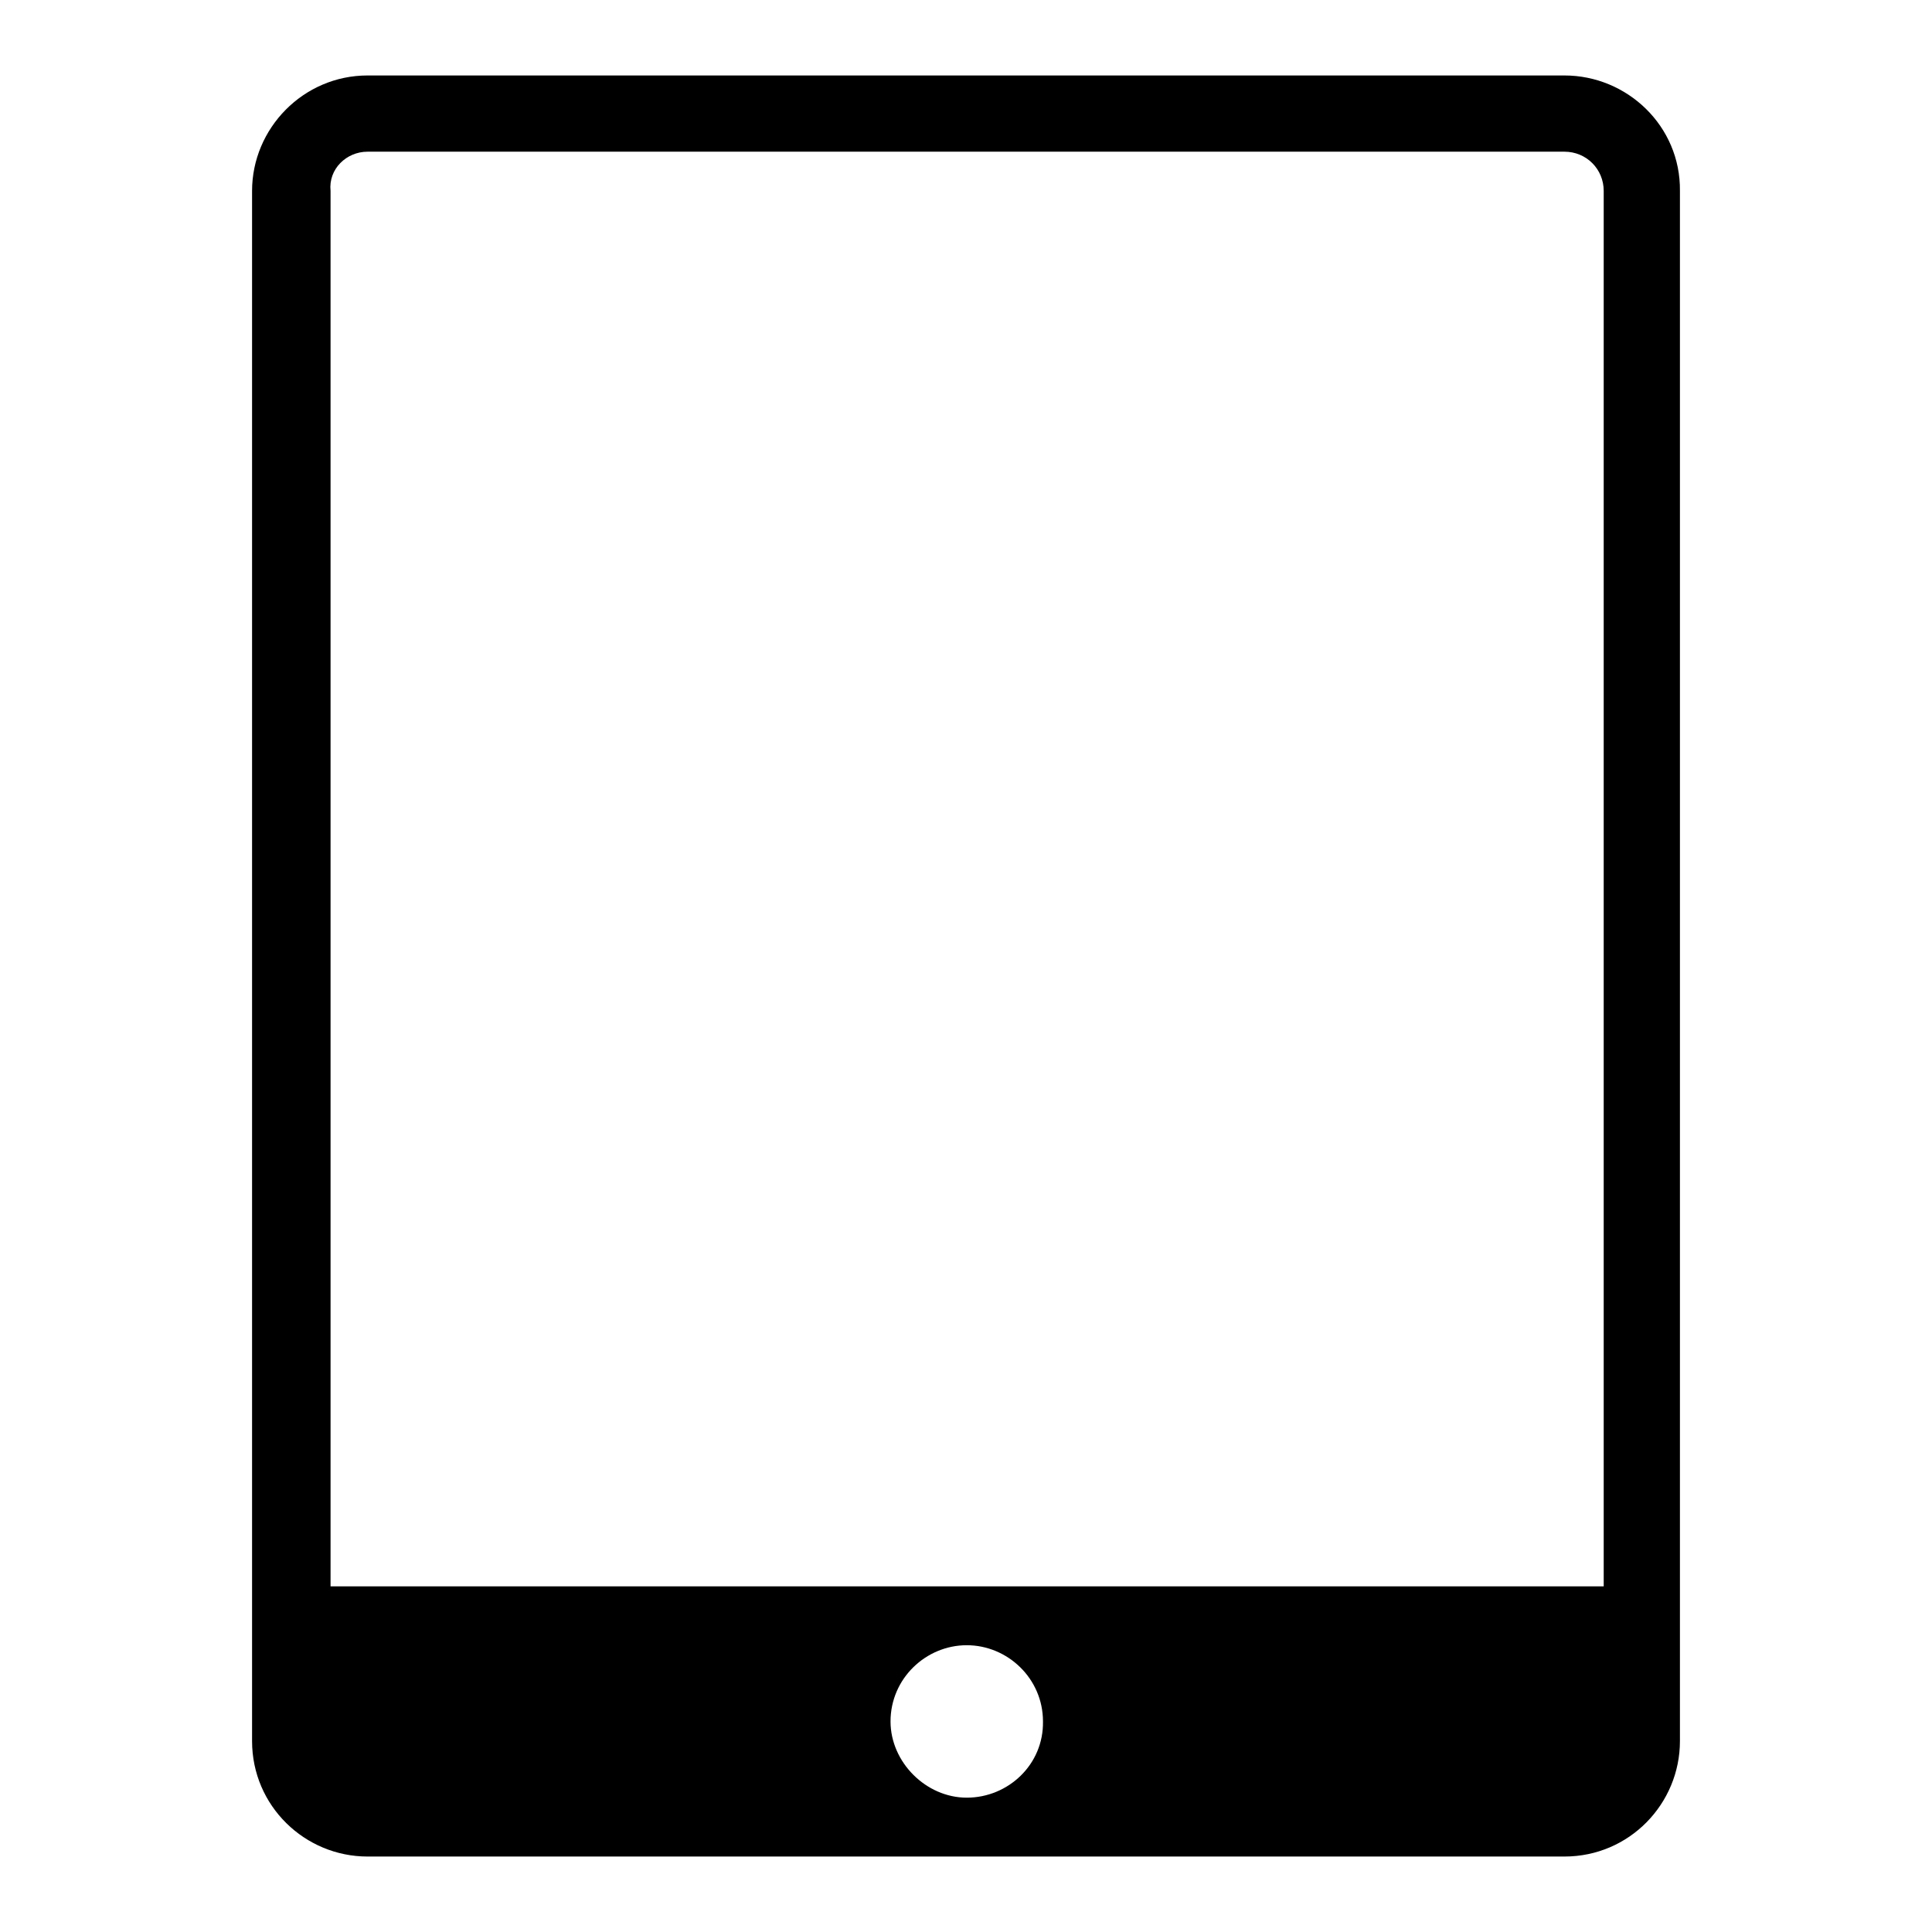 <?xml version="1.0" encoding="utf-8"?>
<!-- Svg Vector Icons : http://www.onlinewebfonts.com/icon -->
<!DOCTYPE svg PUBLIC "-//W3C//DTD SVG 1.1//EN" "http://www.w3.org/Graphics/SVG/1.1/DTD/svg11.dtd">
<svg version="1.1" xmlns="http://www.w3.org/2000/svg" xmlns:xlink="http://www.w3.org/1999/xlink" x="0px" y="0px" viewBox="0 0 256 256" enable-background="new 0 0 256 256" xml:space="preserve">
<g><g><path fill="#000000" d="M207.3,10H48.7c-8.5,0-15.3,7-15.3,15.3v205.4c0,8.6,7,15.3,15.3,15.3h158.6c8.6,0,15.3-7,15.3-15.3V25.3C222.7,16.7,215.6,10,207.3,10z M128.1,238.2c-5.4,0-10.1-4.7-10.1-10.1c0-5.7,4.7-10.1,10.1-10.1c5.4,0,10.1,4.4,10.1,10.1C138.3,233.8,133.6,238.2,128.1,238.2z M212.5,210.2H43.8V25.3c-0.3-2.9,2.1-5.2,4.9-5.2h158.6c2.9,0,5.2,2.3,5.2,5.2L212.5,210.2L212.5,210.2z"/></g></g>
</svg>